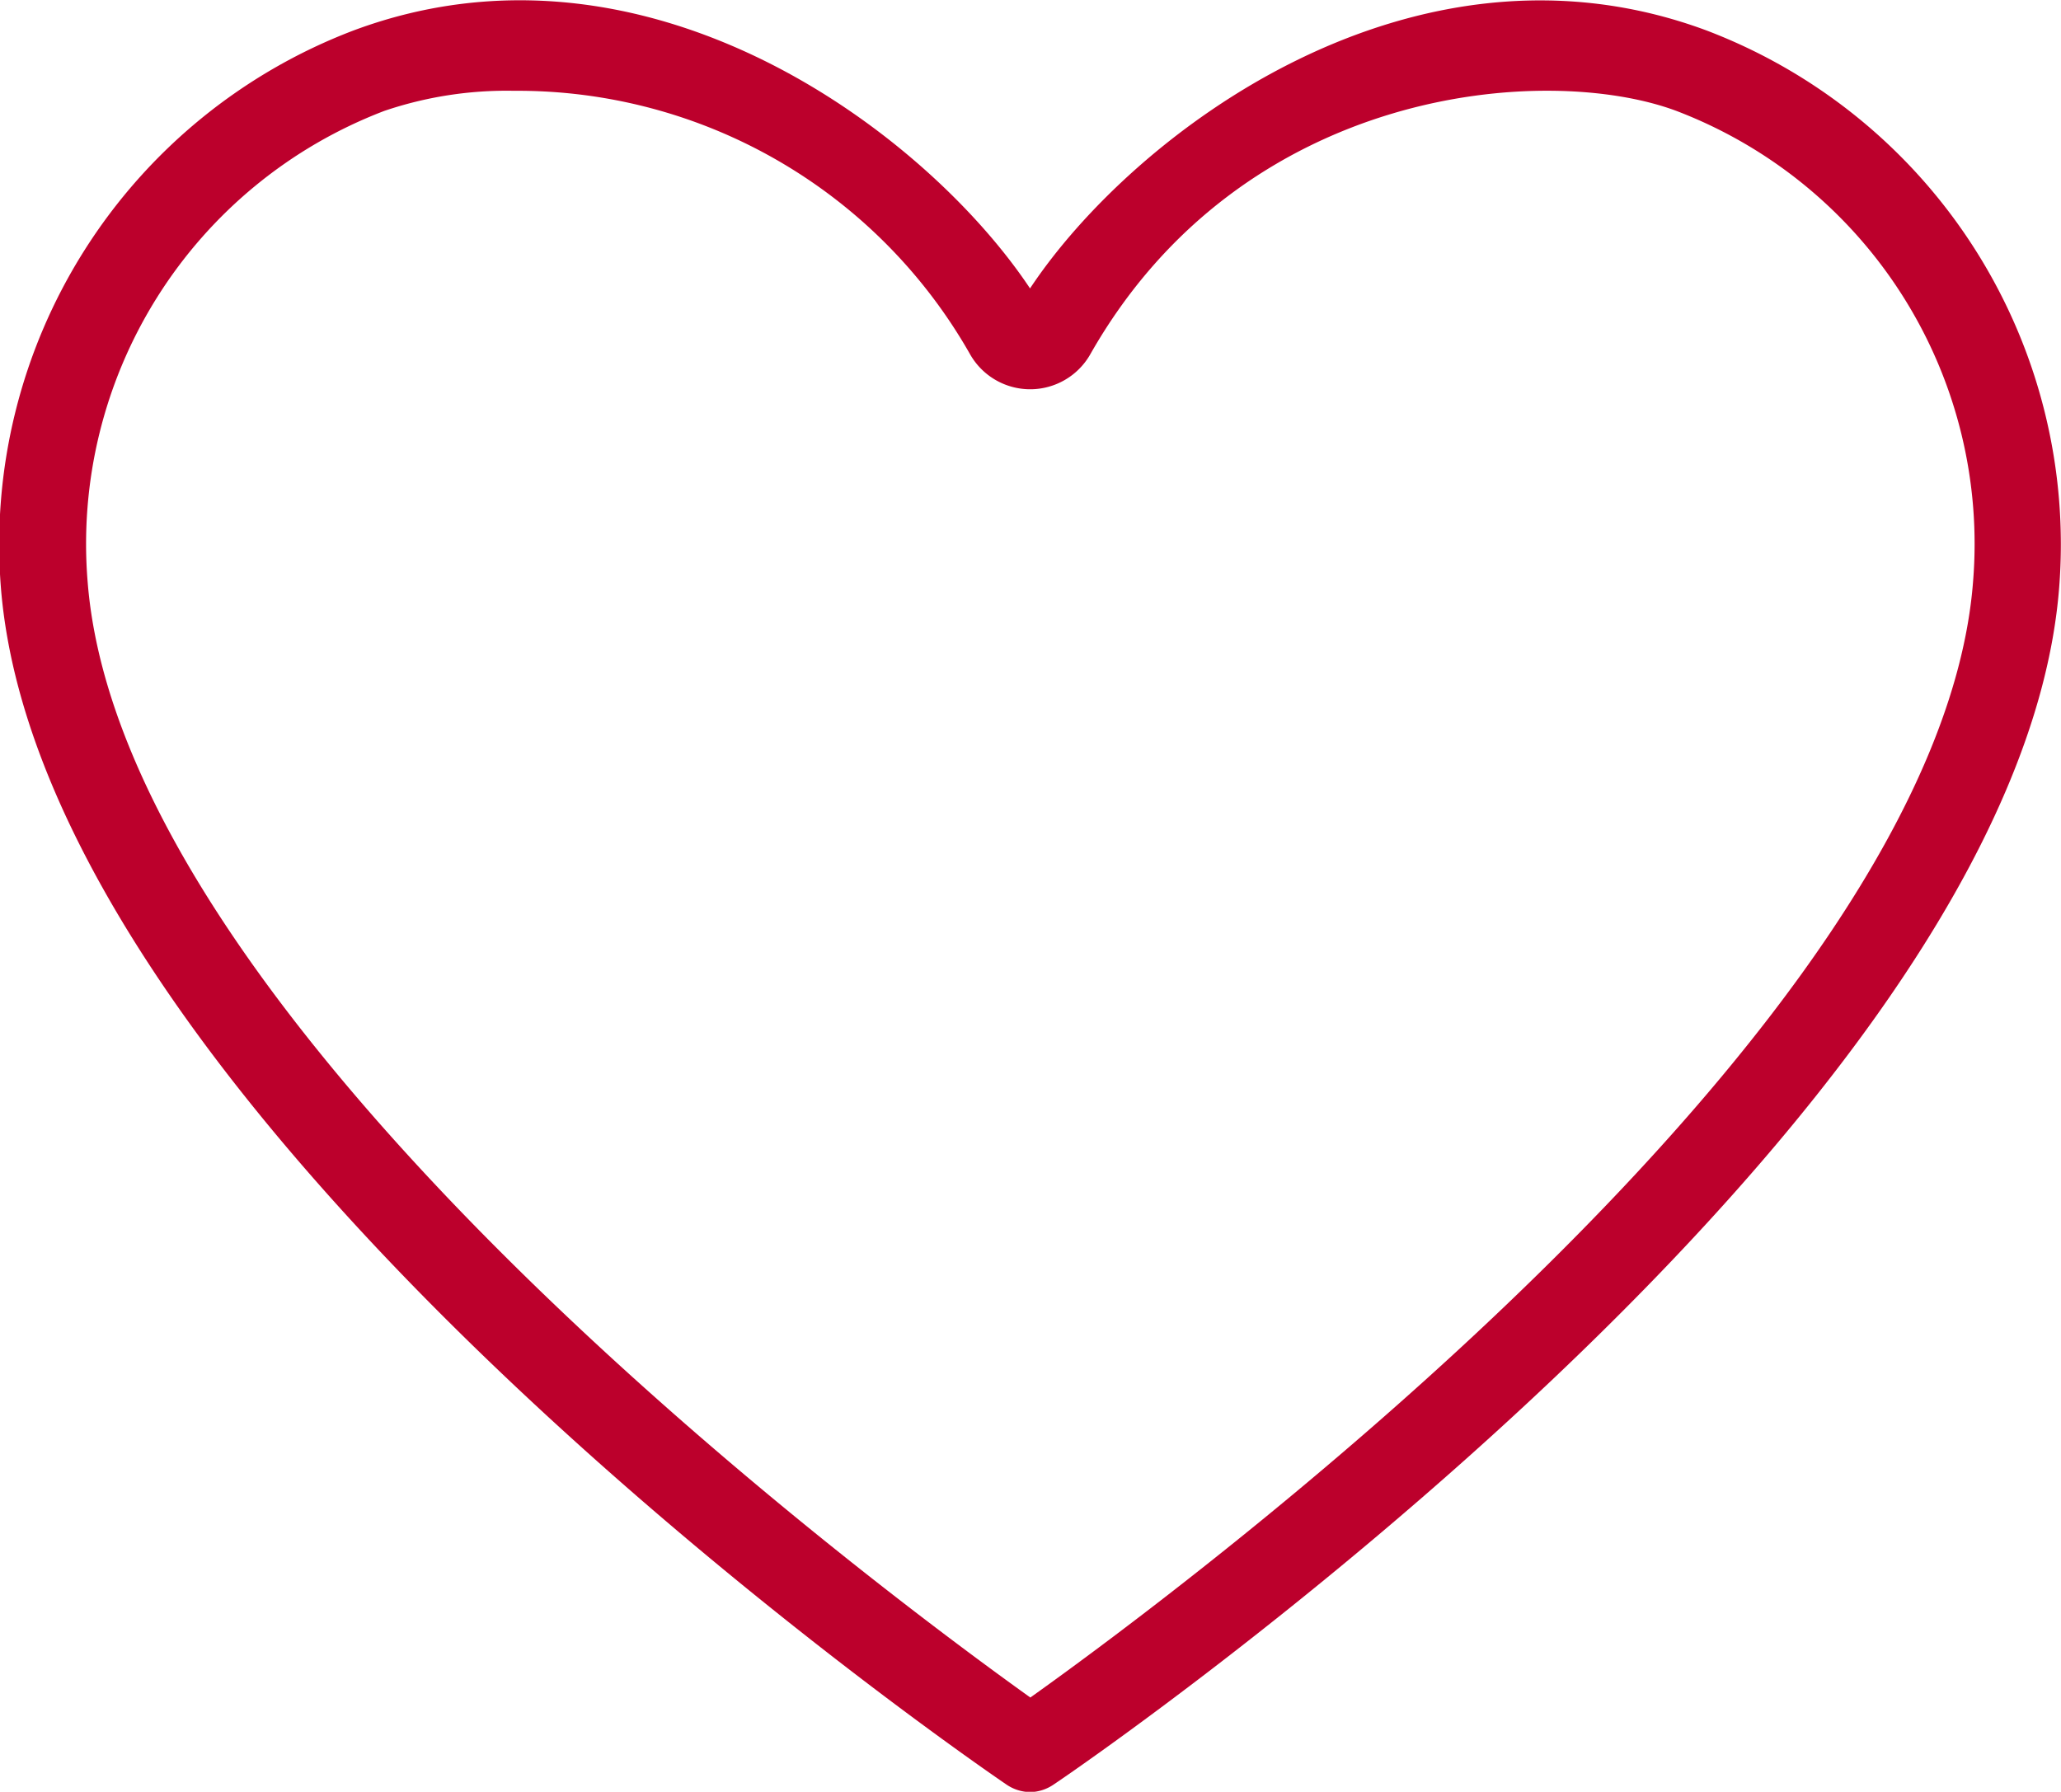 <svg id="detail_III" data-name="detail III" xmlns="http://www.w3.org/2000/svg" viewBox="0 0 65.59 57.03"><defs><style>.cls-1{fill:#bc002c;}</style></defs><title>fun</title><path class="cls-1" d="M12981.71,3781.77a1.37,1.37,0,0,1-.77-0.24c-1.25-.85-30.62-21.07-32-38.08a17.5,17.5,0,0,1,11.22-17.75c9.36-3.49,18.25,3.28,21.53,8.21,3.27-4.93,12.17-11.69,21.53-8.21h0a17.5,17.5,0,0,1,11.22,17.75c-1.35,17-30.72,37.23-32,38.08A1.37,1.37,0,0,1,12981.71,3781.77Zm-16.45-54.15a12.11,12.11,0,0,0-4.12.64,14.75,14.75,0,0,0-9.44,15c1.13,14.27,25.35,32.17,30,35.5,4.66-3.32,28.88-21.23,30-35.5a14.75,14.75,0,0,0-9.44-15h0c-4.1-1.53-13.79-.83-18.66,7.76a2.2,2.2,0,0,1-3.81,0A16.56,16.56,0,0,0,12965.26,3727.62Z" transform="translate(-12948.91 -3724.73)"/></svg>